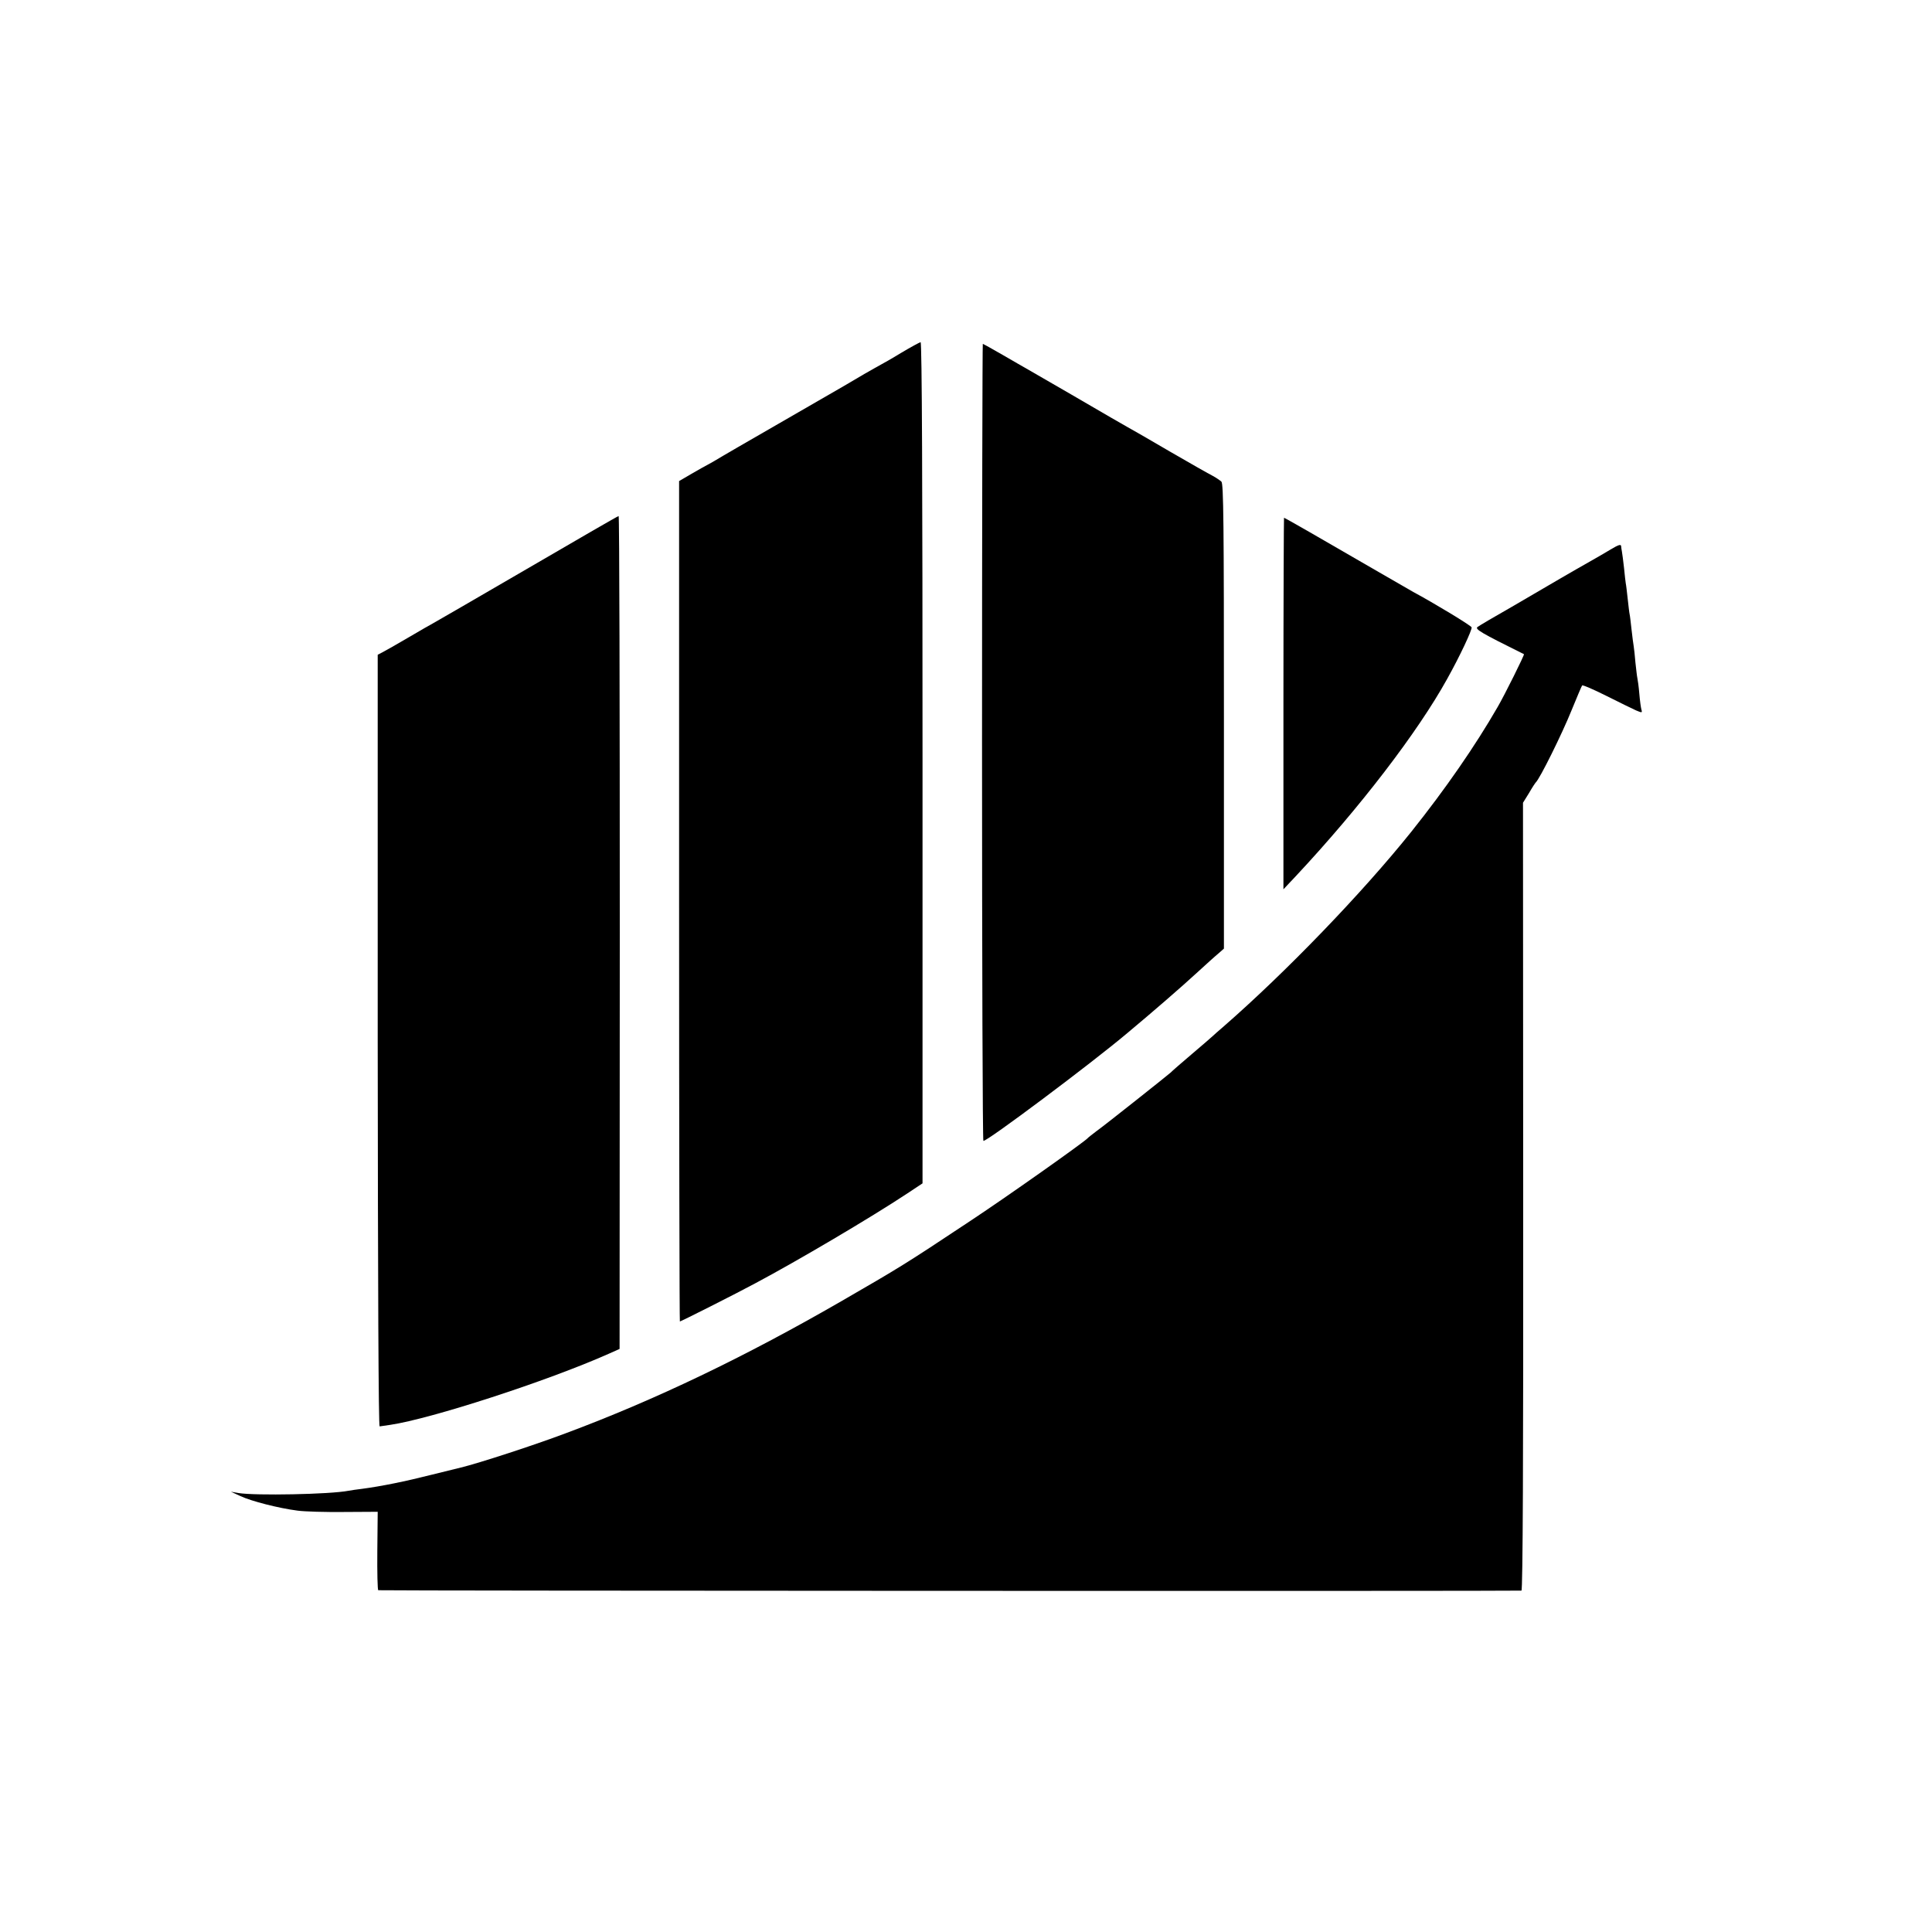 <?xml version="1.0" standalone="no"?>
<!DOCTYPE svg PUBLIC "-//W3C//DTD SVG 20010904//EN"
 "http://www.w3.org/TR/2001/REC-SVG-20010904/DTD/svg10.dtd">
<svg version="1.0" xmlns="http://www.w3.org/2000/svg"
 width="1000pt" height="1000pt" viewBox="0 0 1000 1000"
 preserveAspectRatio="xMidYMid meet">
<g transform="translate(0,1000) scale(0.1,-0.1)"
fill="#000000" stroke="none">
<path d="M4665 8174 c-49 -30 -97 -57 -105 -61 -8 -4 -46 -26 -85 -48 -38 -23
-160 -94 -270 -157 -387 -223 -468 -270 -499 -289 -17 -10 -38 -22 -46 -26 -8
-4 -44 -24 -80 -45 l-65 -38 0 -2175 c0 -1196 2 -2175 4 -2175 5 0 293 145
391 198 218 116 596 339 785 464 l80 53 0 2178 c0 1446 -3 2177 -10 2176 -5
-1 -50 -25 -100 -55z"/>
<path d="M5083 6160 c0 -1134 3 -2063 7 -2065 13 -8 559 401 744 557 132 110
283 241 360 312 48 44 100 91 115 103 l26 23 0 1202 c0 995 -2 1204 -13 1215
-8 7 -28 21 -45 30 -18 9 -117 65 -222 126 -104 61 -203 118 -220 127 -46 26
-84 48 -290 168 -104 60 -206 119 -225 130 -19 11 -79 45 -132 76 -53 31 -99
56 -101 56 -2 0 -4 -927 -4 -2060z"/>
<path d="M2725 7054 c-258 -150 -477 -277 -485 -281 -8 -4 -64 -36 -125 -72
-60 -35 -121 -70 -135 -77 l-25 -13 0 -1998 c1 -1265 4 -1997 10 -1996 6 1 30
4 55 8 210 31 812 226 1131 368 l56 25 1 2156 c0 1186 -2 2156 -6 2155 -4 0
-218 -124 -477 -275z"/>
<path d="M6643 6358 l0 -961 65 69 c330 353 629 743 782 1019 67 120 131 257
127 268 -4 10 -194 125 -302 183 -11 6 -108 62 -215 124 -265 154 -450 260
-454 260 -1 0 -3 -433 -3 -962z"/>
<path d="M8335 7155 c-22 -13 -69 -41 -105 -61 -36 -20 -105 -60 -155 -89 -49
-29 -162 -95 -250 -146 -88 -50 -168 -97 -177 -104 -16 -11 18 -31 240 -141 4
-2 -100 -211 -136 -273 -117 -203 -270 -424 -447 -646 -254 -317 -650 -728
-975 -1011 -25 -21 -47 -41 -50 -44 -3 -3 -52 -46 -110 -95 -58 -49 -107 -92
-110 -96 -8 -8 -340 -272 -385 -304 -22 -17 -42 -32 -45 -36 -19 -21 -422
-306 -613 -432 -339 -225 -358 -236 -664 -413 -501 -289 -962 -510 -1426 -683
-162 -61 -450 -155 -542 -177 -5 -1 -73 -18 -150 -37 -138 -35 -262 -60 -360
-73 -27 -3 -59 -8 -70 -10 -97 -19 -485 -26 -570 -12 l-40 7 50 -23 c56 -26
195 -62 295 -75 36 -5 144 -8 240 -7 l175 1 -2 -202 c-1 -112 1 -204 5 -204
16 -3 5908 -5 5917 -2 7 2 10 690 9 2041 l-1 2037 31 50 c16 28 32 52 35 55
21 19 136 251 186 375 27 66 51 123 54 127 3 4 60 -21 126 -54 66 -33 135 -67
153 -75 31 -13 33 -13 28 4 -3 10 -8 47 -11 83 -3 36 -8 72 -10 80 -2 8 -6 44
-10 80 -3 36 -7 74 -9 85 -2 11 -7 49 -11 85 -4 36 -8 72 -10 80 -2 8 -6 44
-10 80 -4 36 -8 72 -10 80 -1 8 -6 44 -9 80 -4 36 -9 74 -11 85 -2 11 -4 23
-4 28 -1 11 -13 8 -56 -18z"/>
</g>
</svg>
